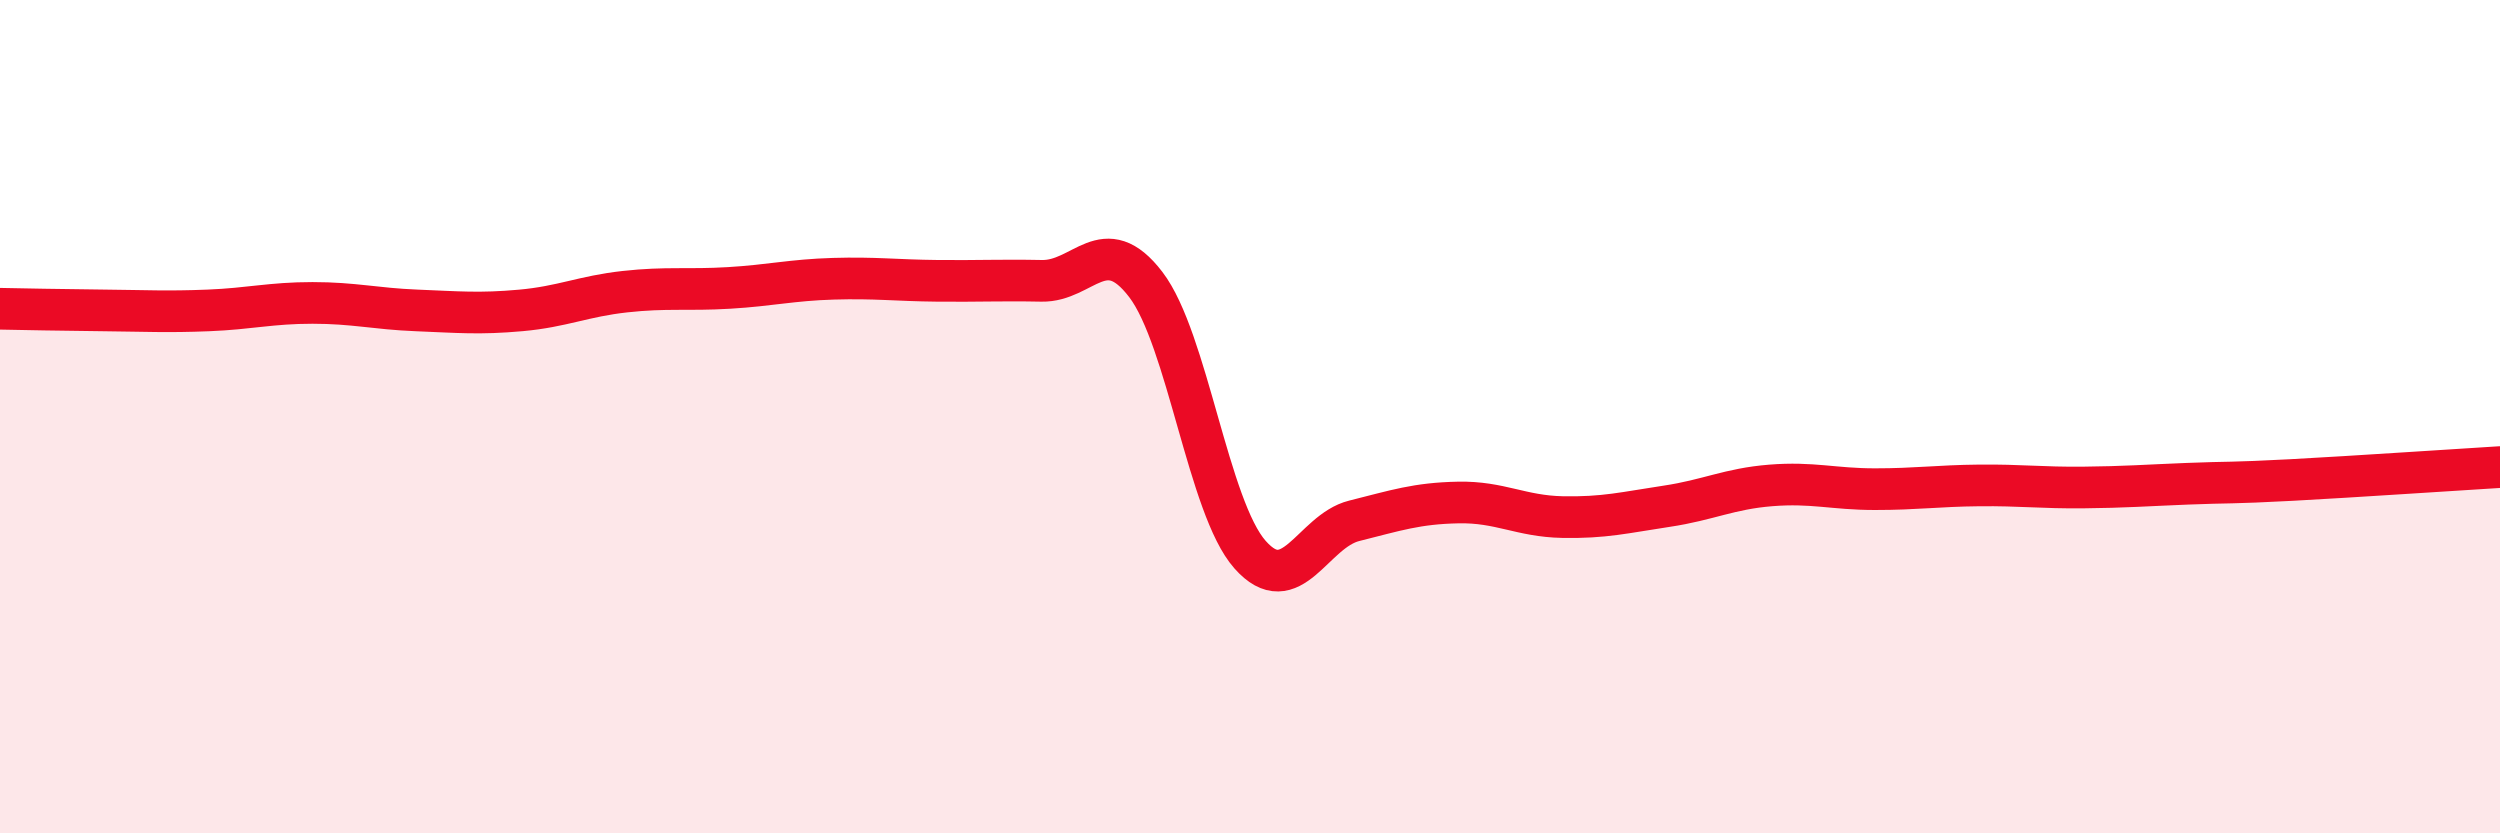 
    <svg width="60" height="20" viewBox="0 0 60 20" xmlns="http://www.w3.org/2000/svg">
      <path
        d="M 0,7.41 C 0.5,7.42 1.5,7.44 2.5,7.45 C 3.5,7.46 4,7.49 5,7.45 C 6,7.41 6.5,7.27 7.5,7.27 C 8.5,7.27 9,7.41 10,7.45 C 11,7.49 11.5,7.54 12.5,7.45 C 13.5,7.36 14,7.11 15,7 C 16,6.89 16.5,6.97 17.5,6.91 C 18.5,6.85 19,6.72 20,6.69 C 21,6.66 21.5,6.73 22.5,6.74 C 23.5,6.75 24,6.72 25,6.74 C 26,6.76 26.5,5.52 27.5,6.83 C 28.5,8.14 29,12.18 30,13.31 C 31,14.44 31.5,12.75 32.5,12.5 C 33.5,12.25 34,12.08 35,12.06 C 36,12.04 36.5,12.39 37.5,12.41 C 38.5,12.43 39,12.3 40,12.15 C 41,12 41.5,11.73 42.5,11.65 C 43.5,11.57 44,11.74 45,11.74 C 46,11.74 46.5,11.66 47.5,11.65 C 48.5,11.64 49,11.71 50,11.7 C 51,11.69 51.5,11.65 52.5,11.61 C 53.5,11.57 53.5,11.6 55,11.52 C 56.5,11.44 59,11.27 60,11.21L60 20L0 20Z"
        fill="#EB0A25"
        opacity="0.1"
        stroke-linecap="round"
        stroke-linejoin="round"
      />
      <path
        d="M 0,7.41 C 0.5,7.42 1.5,7.44 2.5,7.45 C 3.5,7.46 4,7.49 5,7.45 C 6,7.41 6.5,7.27 7.5,7.27 C 8.5,7.27 9,7.41 10,7.45 C 11,7.49 11.5,7.54 12.5,7.45 C 13.5,7.36 14,7.11 15,7 C 16,6.89 16.5,6.97 17.5,6.91 C 18.5,6.85 19,6.72 20,6.69 C 21,6.66 21.5,6.73 22.5,6.74 C 23.5,6.75 24,6.72 25,6.74 C 26,6.76 26.5,5.52 27.5,6.83 C 28.5,8.14 29,12.18 30,13.31 C 31,14.44 31.5,12.75 32.5,12.5 C 33.5,12.25 34,12.08 35,12.06 C 36,12.04 36.5,12.39 37.5,12.41 C 38.5,12.43 39,12.3 40,12.15 C 41,12 41.5,11.73 42.5,11.65 C 43.5,11.57 44,11.74 45,11.74 C 46,11.74 46.5,11.66 47.5,11.65 C 48.5,11.64 49,11.71 50,11.7 C 51,11.69 51.5,11.65 52.5,11.61 C 53.5,11.57 53.5,11.6 55,11.52 C 56.5,11.44 59,11.27 60,11.21"
        stroke="#EB0A25"
        stroke-width="1"
        fill="none"
        stroke-linecap="round"
        stroke-linejoin="round"
      />
    </svg>
  